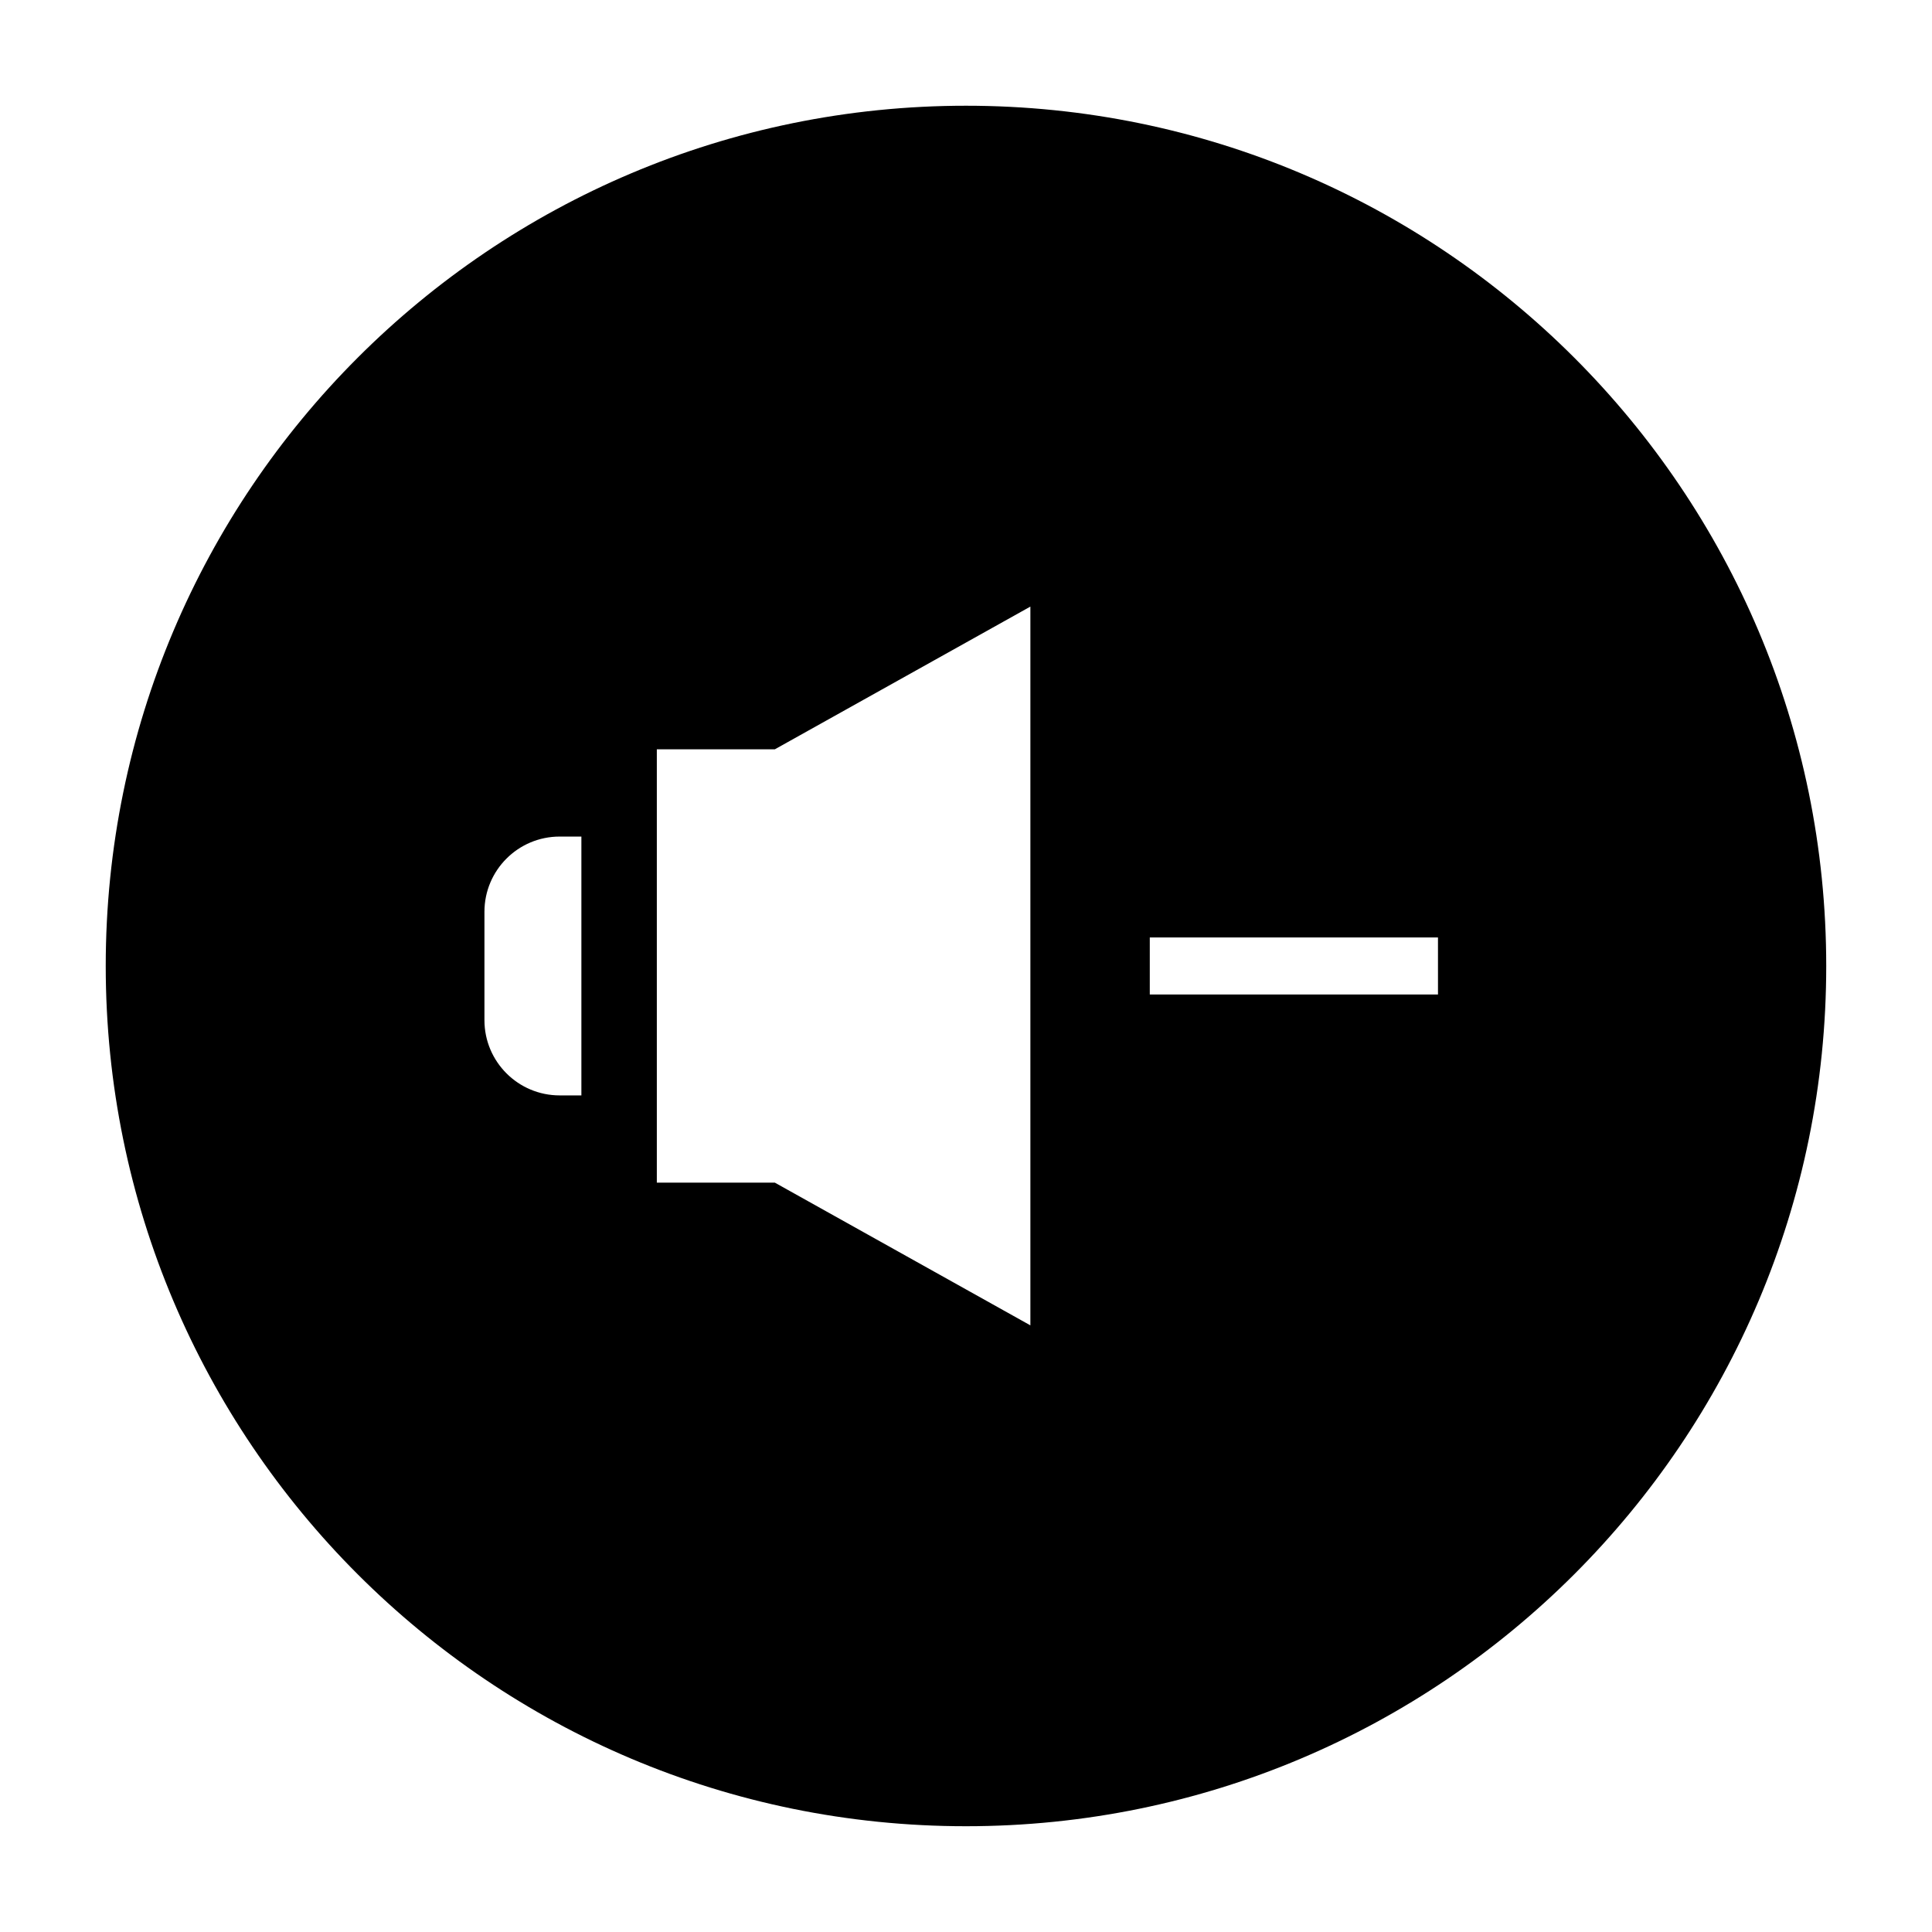 <?xml version="1.0" encoding="UTF-8"?>
<!-- Uploaded to: ICON Repo, www.svgrepo.com, Generator: ICON Repo Mixer Tools -->
<svg fill="#000000" width="800px" height="800px" version="1.1" viewBox="144 144 512 512" xmlns="http://www.w3.org/2000/svg">
 <path d="m400 172.02c-125.91 0-227.98 102.07-227.98 227.98 0 125.91 102.07 227.97 227.97 227.97 125.91 0 227.98-102.07 227.98-227.97 0-125.91-102.07-227.98-227.97-227.98zm17.062 227.98v95.234l-67.711-37.816h-31.285v-114.85h31.285l67.711-37.816zm-144.68-14.363c0-11.012 8.926-19.938 19.938-19.938h5.754v68.594h-5.754c-11.008 0-19.938-8.926-19.938-19.938zm252.7 21.918h-76.375v-15.113h76.371z"/>
</svg>